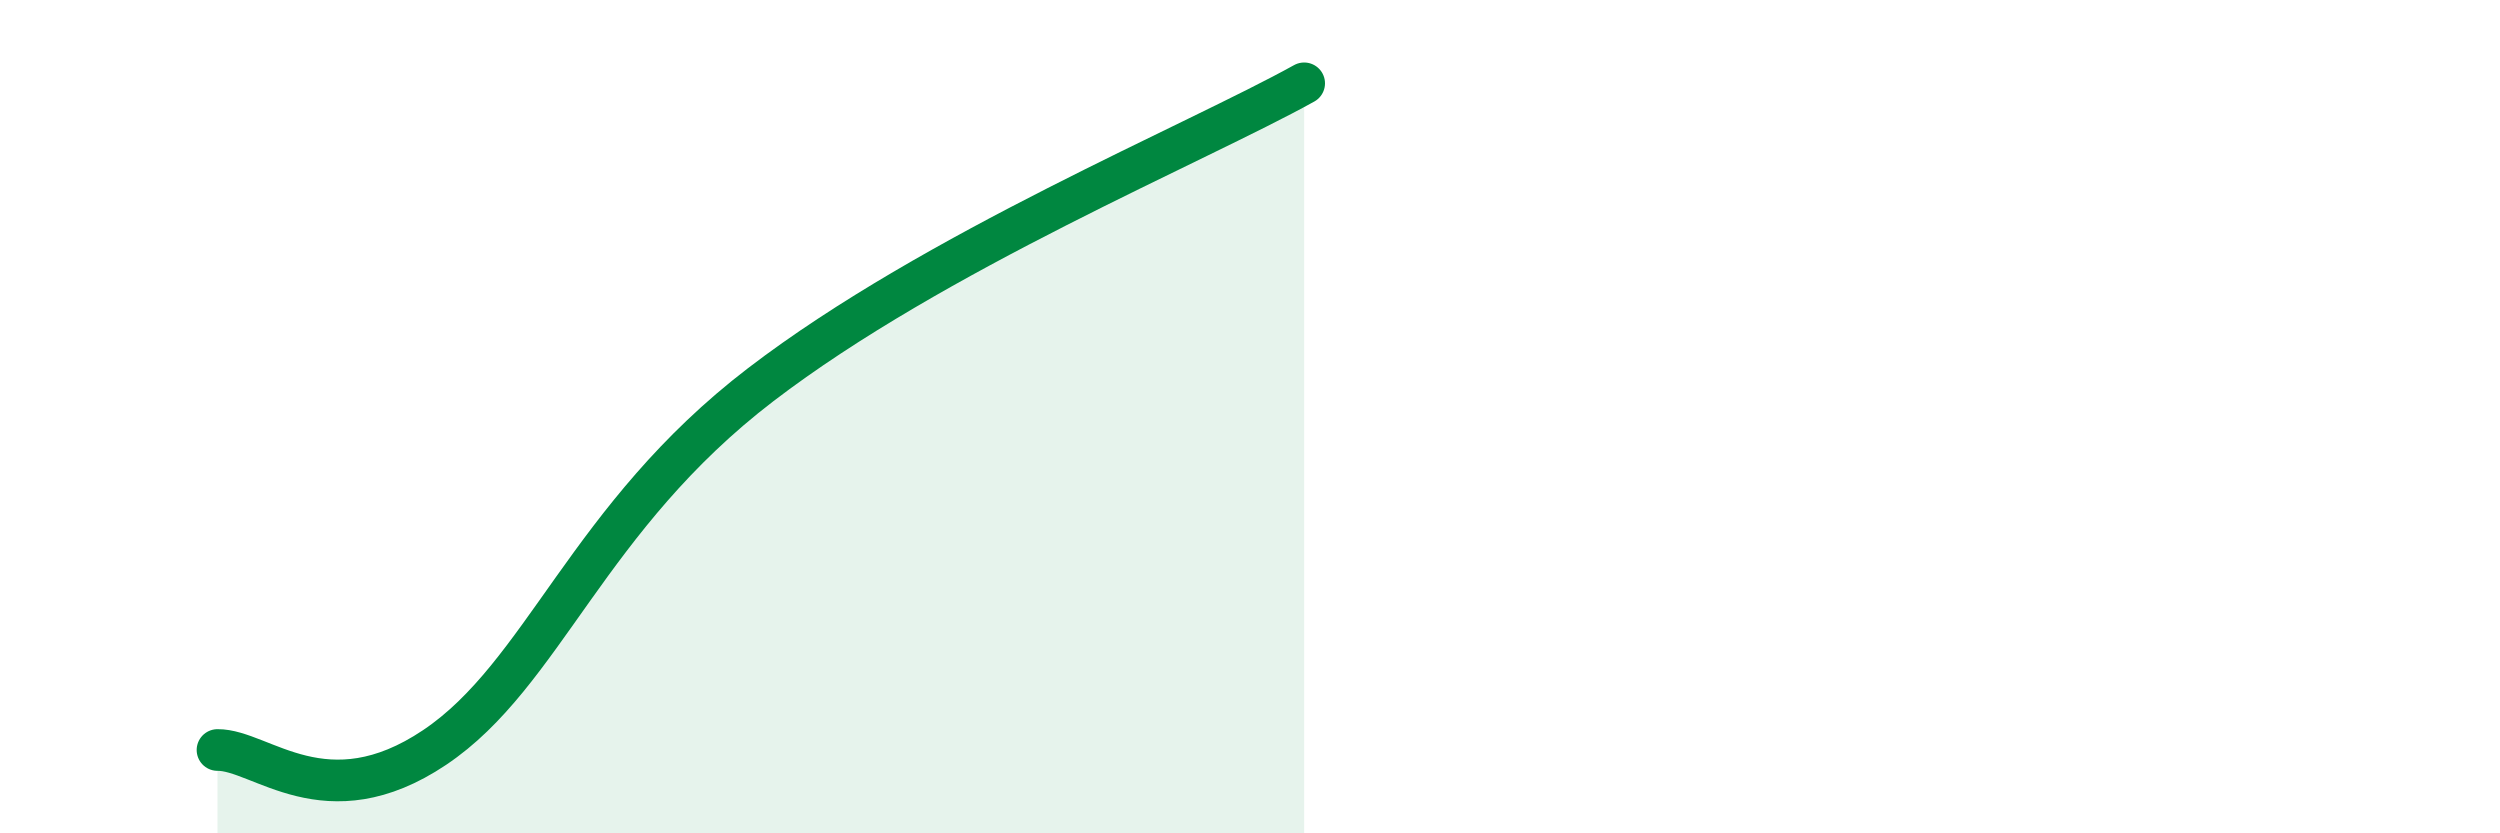 
    <svg width="60" height="20" viewBox="0 0 60 20" xmlns="http://www.w3.org/2000/svg">
      <path
        d="M 5.22,18 C 6.26,17.99 7.82,19.69 10.43,17.94 C 13.04,16.19 14.09,12.42 18.26,9.23 C 22.43,6.04 28.69,3.45 31.3,2L31.3 20L5.22 20Z"
        fill="#008740"
        opacity="0.1"
        stroke-linecap="round"
        stroke-linejoin="round"
      />
      <path
        d="M 5.22,18 C 6.26,17.99 7.82,19.69 10.43,17.94 C 13.04,16.19 14.09,12.42 18.26,9.23 C 22.43,6.04 28.69,3.45 31.3,2"
        stroke="#008740"
        stroke-width="1"
        fill="none"
        stroke-linecap="round"
        stroke-linejoin="round"
      />
    </svg>
  